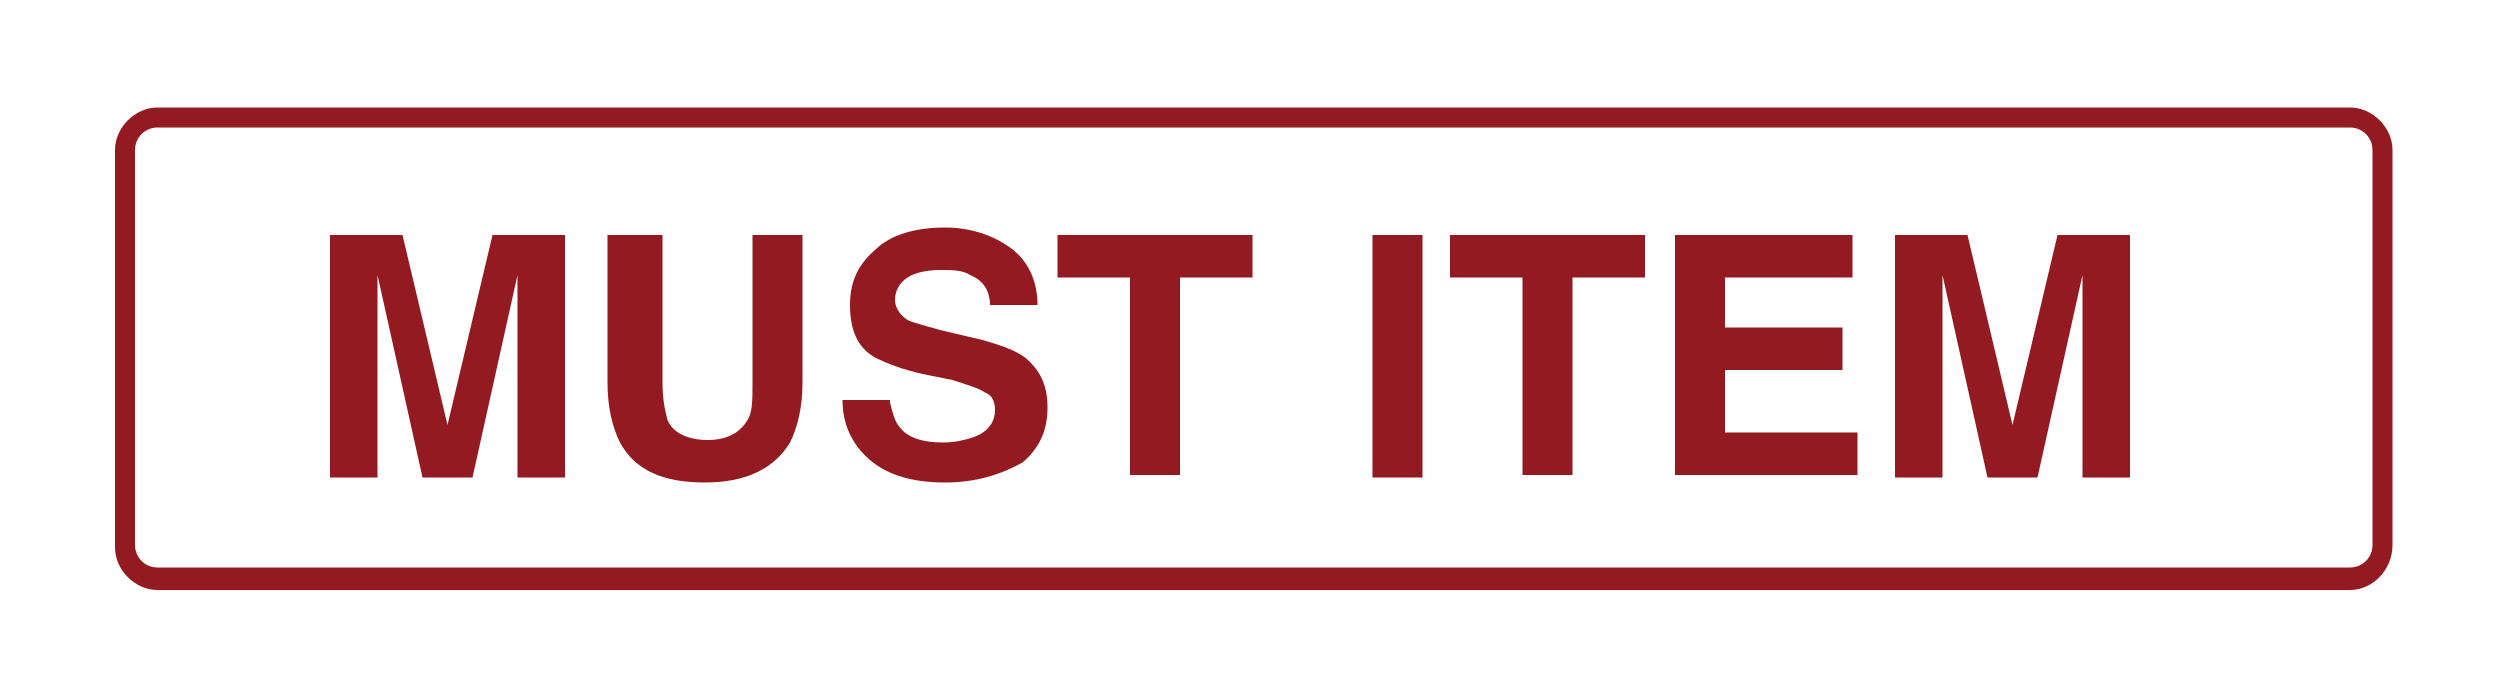 <?xml version="1.0" encoding="utf-8"?>
<!-- Generator: Adobe Illustrator 21.1.0, SVG Export Plug-In . SVG Version: 6.00 Build 0)  -->
<svg version="1.1" id="レイヤー_1" xmlns="http://www.w3.org/2000/svg" xmlns:xlink="http://www.w3.org/1999/xlink" x="0px"
	 y="0px" viewBox="0 0 100 28" style="enable-background:new 0 0 100 28;" xml:space="preserve">
<style type="text/css">
	.st0{opacity:0.99;}
	.st1{fill:#91181E;}
</style>
<g class="st0">
	<g>
		<path class="st1" d="M94,23.6H6.3c-0.9,0-1.7-0.8-1.7-1.7V6c0-0.9,0.8-1.7,1.7-1.7H94c0.9,0,1.7,0.8,1.7,1.7v15.8
			C95.7,22.8,94.9,23.6,94,23.6z M6.3,5.1C5.8,5.1,5.4,5.5,5.4,6v15.8c0,0.5,0.4,0.9,0.9,0.9H94c0.5,0,0.9-0.4,0.9-0.9V6
			c0-0.5-0.4-0.9-0.9-0.9H6.3z"/>
	</g>
	<g>
		<g>
			<path class="st1" d="M19.7,9.4h2.9v9.7h-1.9v-6.5c0-0.2,0-0.5,0-0.8c0-0.3,0-0.6,0-0.8l-1.8,8.1h-2L15.1,11c0,0.2,0,0.4,0,0.8
				c0,0.3,0,0.6,0,0.8v6.5h-1.9V9.4h2.9l1.8,7.6L19.7,9.4z"/>
		</g>
		<g>
			<path class="st1" d="M24.5,9.4h2v5.9c0,0.7,0.1,1.1,0.2,1.5c0.2,0.5,0.8,0.8,1.6,0.8c0.8,0,1.3-0.3,1.6-0.8
				c0.2-0.3,0.2-0.8,0.2-1.5V9.4h2v5.9c0,1-0.2,1.8-0.5,2.4c-0.6,1-1.7,1.6-3.4,1.6c-1.7,0-2.8-0.5-3.4-1.6
				c-0.3-0.6-0.5-1.4-0.5-2.4V9.4z"/>
		</g>
		<g>
			<path class="st1" d="M35.6,16.1c0.1,0.4,0.2,0.8,0.4,1c0.3,0.4,0.9,0.6,1.7,0.6c0.5,0,0.9-0.1,1.2-0.2c0.6-0.2,0.9-0.6,0.9-1.1
				c0-0.3-0.1-0.6-0.4-0.7c-0.3-0.2-0.7-0.3-1.3-0.5l-1-0.2c-1-0.2-1.7-0.5-2.1-0.7c-0.7-0.4-1-1.1-1-2.1c0-0.9,0.3-1.6,1-2.2
				c0.6-0.6,1.6-0.9,2.8-0.9c1,0,1.9,0.3,2.6,0.8c0.7,0.5,1.1,1.3,1.1,2.3h-1.9c0-0.6-0.3-1-0.8-1.2c-0.3-0.2-0.7-0.2-1.2-0.2
				c-0.5,0-1,0.1-1.3,0.3c-0.3,0.2-0.5,0.5-0.5,0.9c0,0.3,0.2,0.6,0.5,0.8c0.2,0.1,0.6,0.2,1.3,0.4l1.7,0.4c0.7,0.2,1.3,0.4,1.7,0.7
				c0.6,0.5,0.9,1.1,0.9,2c0,0.9-0.3,1.6-1,2.2C40,19,39,19.3,37.8,19.3c-1.3,0-2.3-0.3-3-0.9c-0.7-0.6-1.1-1.4-1.1-2.4H35.6z"/>
		</g>
		<g>
			<path class="st1" d="M50.1,9.4v1.7h-2.9v7.9h-2v-7.9h-2.9V9.4H50.1z"/>
		</g>
		<g>
			<path class="st1" d="M56.9,19.1h-2V9.4h2V19.1z"/>
		</g>
		<g>
			<path class="st1" d="M65.8,9.4v1.7h-2.9v7.9h-2v-7.9H58V9.4H65.8z"/>
		</g>
		<g>
			<path class="st1" d="M74.1,11.1H69v2h4.7v1.7H69v2.5h5.3v1.7H67V9.4h7.1V11.1z"/>
		</g>
		<g>
			<path class="st1" d="M82.3,9.4h2.9v9.7h-1.9v-6.5c0-0.2,0-0.5,0-0.8c0-0.3,0-0.6,0-0.8l-1.8,8.1h-2L77.7,11c0,0.2,0,0.4,0,0.8
				c0,0.3,0,0.6,0,0.8v6.5h-1.9V9.4h2.9l1.8,7.6L82.3,9.4z"/>
		</g>
	</g>
</g>
</svg>
